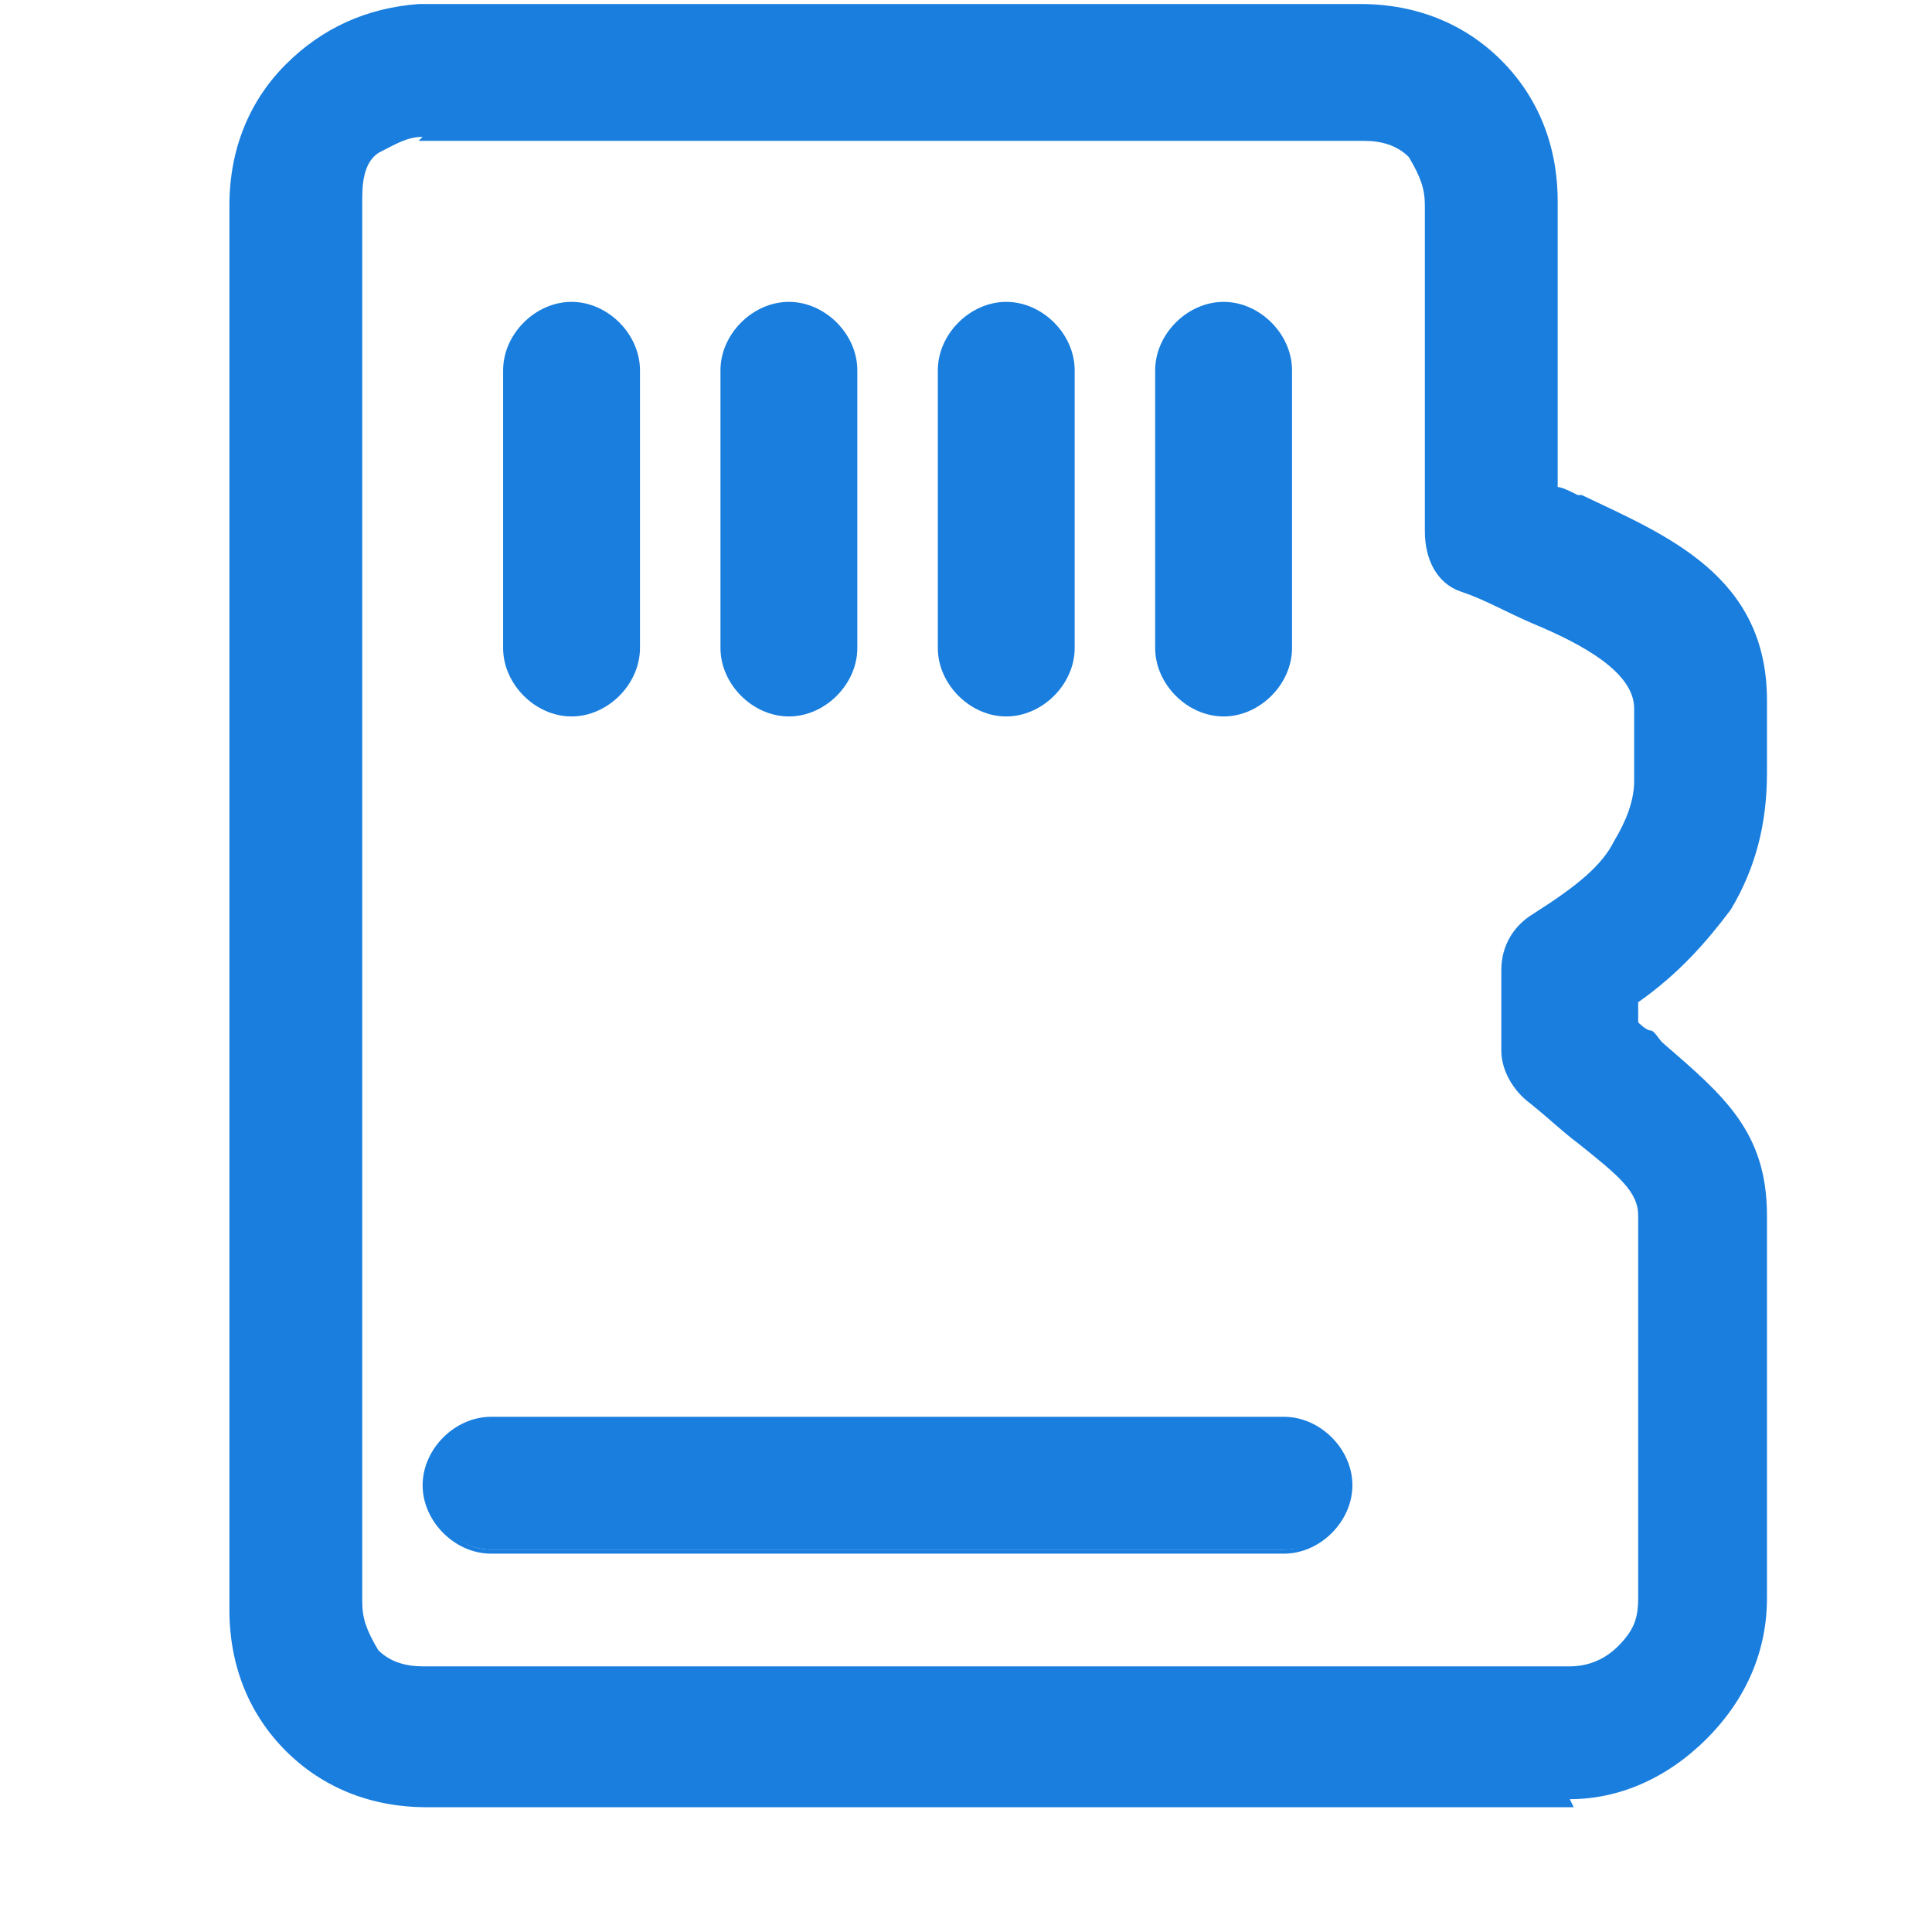 <?xml version="1.0" encoding="UTF-8"?>
<svg id="Layer_1" data-name="Layer 1" xmlns="http://www.w3.org/2000/svg" version="1.1" viewBox="0 0 48 48">
  <defs>
    <style>
      .cls-1 {
        fill: #197EDE;
        stroke-width: 0px;
      }
    </style>
  </defs>
  <path class="cls-1" d="M39.1,44.9H10.6c-1.4,0-2.6-.5-3.5-1.4-.9-.9-1.4-2.1-1.4-3.5V5.1c0-1.4.5-2.6,1.4-3.5.9-.9,2-1.4,3.3-1.5h.2s23.2,0,23.2,0c1.4,0,2.6.5,3.5,1.4.9.9,1.4,2.1,1.4,3.5v7.1c.1,0,.3.1.5.2,0,0,0,0,.1,0h0c2.1,1,4.6,2,4.6,5.1v1.8c0,1.3-.3,2.4-.9,3.4-.6.8-1.3,1.6-2.3,2.3v.5c0,0,.2.2.3.2.1,0,.2.2.3.3h0c1.5,1.3,2.6,2.2,2.6,4.3v9.5c0,1.3-.5,2.5-1.5,3.5-1,1-2.2,1.5-3.4,1.5,0,0,0,0,0,0ZM10.5,3.4c-.4,0-.7.2-1.1.4-.3.2-.4.6-.4,1.1v34.9c0,.4.1.7.4,1.2.3.3.7.4,1.1.4h28.5c.5,0,.9-.2,1.2-.5.4-.4.5-.7.5-1.2v-9.5c0-.6-.5-1-1.5-1.8-.4-.3-.7-.6-1.2-1-.4-.3-.7-.8-.7-1.3v-2c0-.6.3-1.1.8-1.4,1.1-.7,1.7-1.2,2-1.8.3-.5.5-1,.5-1.5v-1.8c0-.9-1.3-1.6-2.5-2.1-.7-.3-1.2-.6-1.8-.8s-.9-.8-.9-1.5V5.1c0-.4-.1-.7-.4-1.2-.3-.3-.7-.4-1.1-.4,0,0-23.5,0-23.5,0Z"/>
  <g>
    <path class="cls-1" d="M32,38.5H12.2c-.8,0-1.6-.7-1.6-1.6s.7-1.6,1.6-1.6h19.7c.8,0,1.6.7,1.6,1.6s-.7,1.6-1.6,1.6Z"/>
    <path class="cls-1" d="M32,38.6H12.2c-.9,0-1.7-.8-1.7-1.7s.8-1.7,1.7-1.7h19.7c.9,0,1.7.8,1.7,1.7s-.8,1.7-1.7,1.7ZM12.2,35.5c-.8,0-1.5.7-1.5,1.5s.7,1.5,1.5,1.5h19.7c.8,0,1.5-.7,1.5-1.5s-.7-1.5-1.5-1.5H12.2Z"/>
  </g>
  <g>
    <path class="cls-1" d="M14.2,17.7c-.8,0-1.6-.7-1.6-1.6v-6.9c0-.8.7-1.6,1.6-1.6s1.6.7,1.6,1.6v6.9c0,.8-.7,1.6-1.6,1.6Z"/>
    <path class="cls-1" d="M14.2,17.8c-.9,0-1.7-.8-1.7-1.7v-6.9c0-.9.8-1.7,1.7-1.7s1.7.8,1.7,1.7v6.9c0,.9-.8,1.7-1.7,1.7ZM14.2,7.7c-.8,0-1.5.7-1.5,1.5v6.9c0,.8.7,1.5,1.5,1.5s1.5-.7,1.5-1.5v-6.9c0-.8-.7-1.5-1.5-1.5Z"/>
  </g>
  <g>
    <path class="cls-1" d="M19.6,17.7c-.8,0-1.6-.7-1.6-1.6v-6.9c0-.8.7-1.6,1.6-1.6s1.6.7,1.6,1.6v6.9c0,.8-.7,1.6-1.6,1.6Z"/>
    <path class="cls-1" d="M19.6,17.8c-.9,0-1.7-.8-1.7-1.7v-6.9c0-.9.8-1.7,1.7-1.7s1.7.8,1.7,1.7v6.9c0,.9-.8,1.7-1.7,1.7ZM19.6,7.7c-.8,0-1.5.7-1.5,1.5v6.9c0,.8.7,1.5,1.5,1.5s1.5-.7,1.5-1.5v-6.9c0-.8-.7-1.5-1.5-1.5Z"/>
  </g>
  <g>
    <path class="cls-1" d="M25,17.7c-.8,0-1.6-.7-1.6-1.6v-6.9c0-.8.7-1.6,1.6-1.6s1.6.7,1.6,1.6v6.9c0,.8-.7,1.6-1.6,1.6Z"/>
    <path class="cls-1" d="M25,17.8c-.9,0-1.7-.8-1.7-1.7v-6.9c0-.9.8-1.7,1.7-1.7s1.7.8,1.7,1.7v6.9c0,.9-.8,1.7-1.7,1.7ZM25,7.7c-.8,0-1.5.7-1.5,1.5v6.9c0,.8.7,1.5,1.5,1.5s1.5-.7,1.5-1.5v-6.9c0-.8-.7-1.5-1.5-1.5Z"/>
  </g>
  <g>
    <path class="cls-1" d="M30.4,17.7c-.8,0-1.6-.7-1.6-1.6v-6.9c0-.8.7-1.6,1.6-1.6s1.6.7,1.6,1.6v6.9c0,.8-.7,1.6-1.6,1.6Z"/>
    <path class="cls-1" d="M30.4,17.8c-.9,0-1.7-.8-1.7-1.7v-6.9c0-.9.8-1.7,1.7-1.7s1.7.8,1.7,1.7v6.9c0,.9-.8,1.7-1.7,1.7ZM30.4,7.7c-.8,0-1.5.7-1.5,1.5v6.9c0,.8.7,1.5,1.5,1.5s1.5-.7,1.5-1.5v-6.9c0-.8-.7-1.5-1.5-1.5Z"/>
  </g>
</svg>
